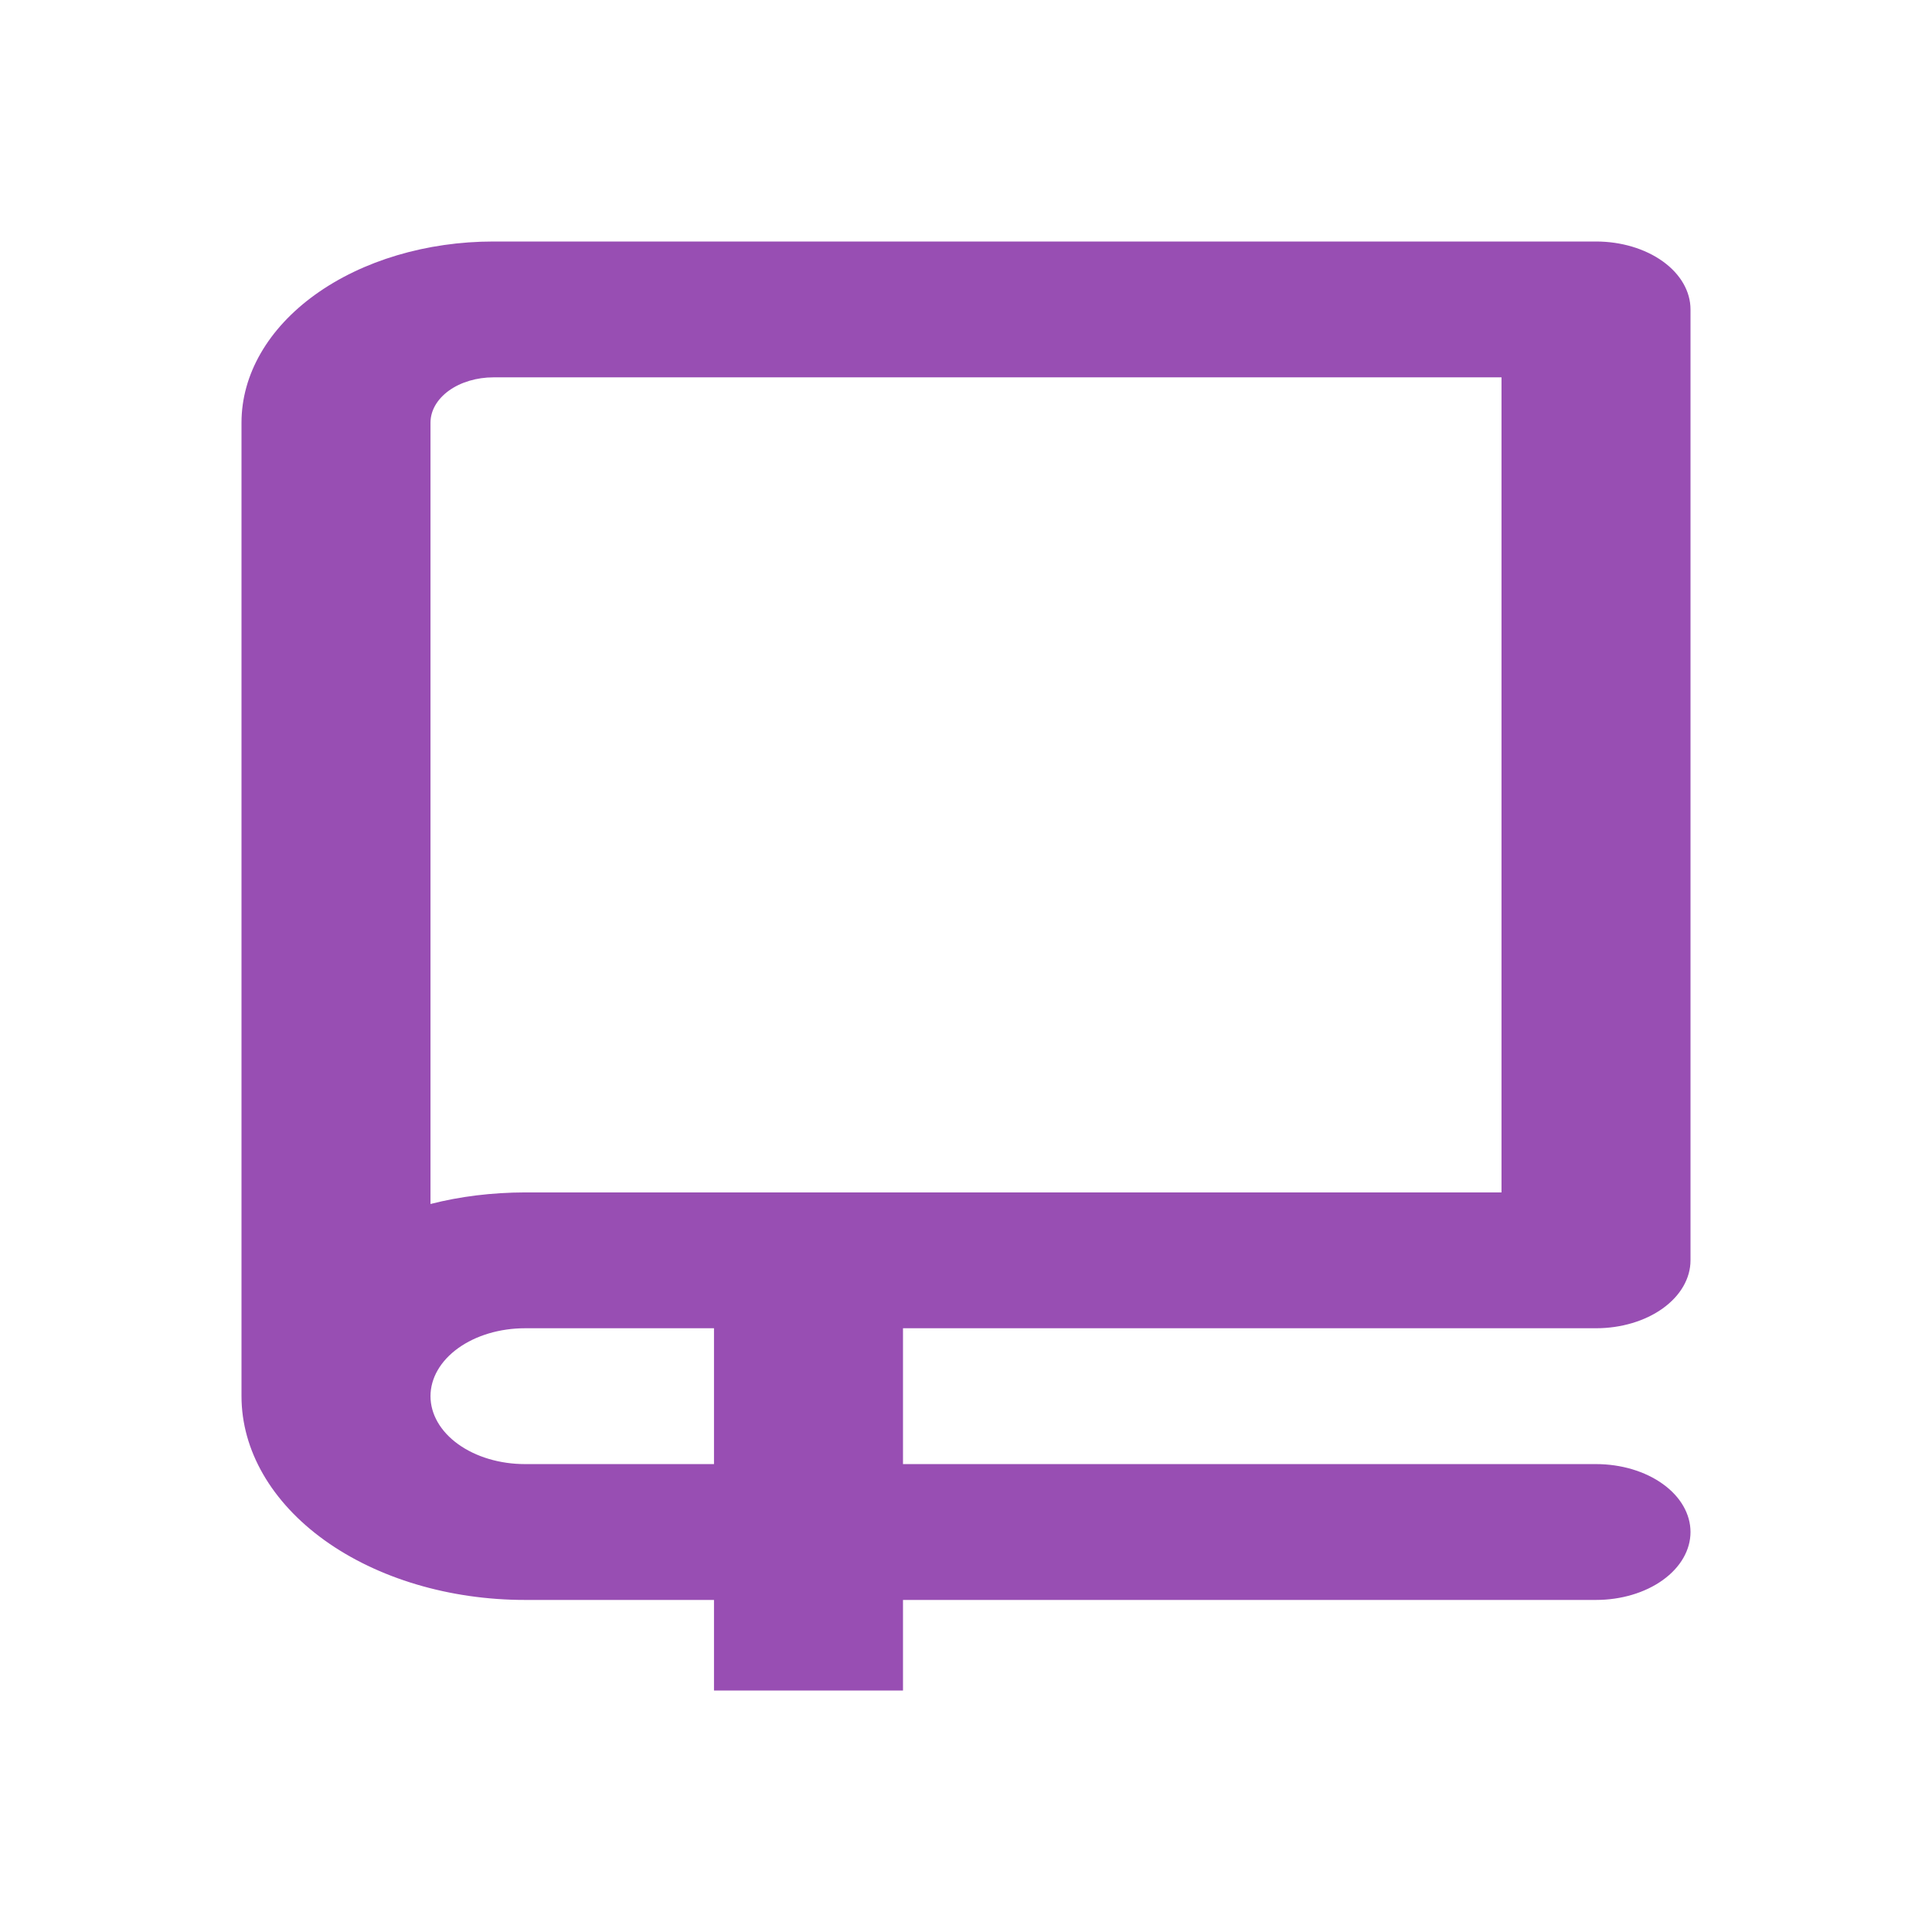 <?xml version="1.0" encoding="UTF-8"?>
<svg xmlns="http://www.w3.org/2000/svg" width="80" height="80" viewBox="0 0 80 80" fill="none">
  <path fill-rule="evenodd" clip-rule="evenodd" d="M10 17.5C10 15.511 11.099 13.603 13.056 12.197C15.013 10.79 17.667 10 20.435 10H66.087C67.125 10 68.12 10.296 68.854 10.824C69.588 11.351 70 12.067 70 12.812V52.188C70 52.933 69.588 53.649 68.854 54.176C68.12 54.704 67.125 55 66.087 55H37.391V60.625H66.087C67.125 60.625 68.12 60.921 68.854 61.449C69.588 61.976 70 62.692 70 63.438C70 64.183 69.588 64.899 68.854 65.426C68.12 65.954 67.125 66.25 66.087 66.25H37.391V70H29.565V66.25H21.739C18.626 66.25 15.64 65.361 13.438 63.779C11.237 62.196 10 60.05 10 57.812V17.5ZM29.565 60.625V55H21.739C20.701 55 19.706 55.296 18.972 55.824C18.238 56.351 17.826 57.067 17.826 57.812C17.826 58.558 18.238 59.274 18.972 59.801C19.706 60.329 20.701 60.625 21.739 60.625H29.565ZM62.174 15.625V49.375H21.739C20.362 49.38 19.057 49.54 17.826 49.855V17.5C17.826 17.003 18.101 16.526 18.59 16.174C19.079 15.822 19.743 15.625 20.435 15.625H62.174Z" fill="#984EB3"></path>
</svg>
